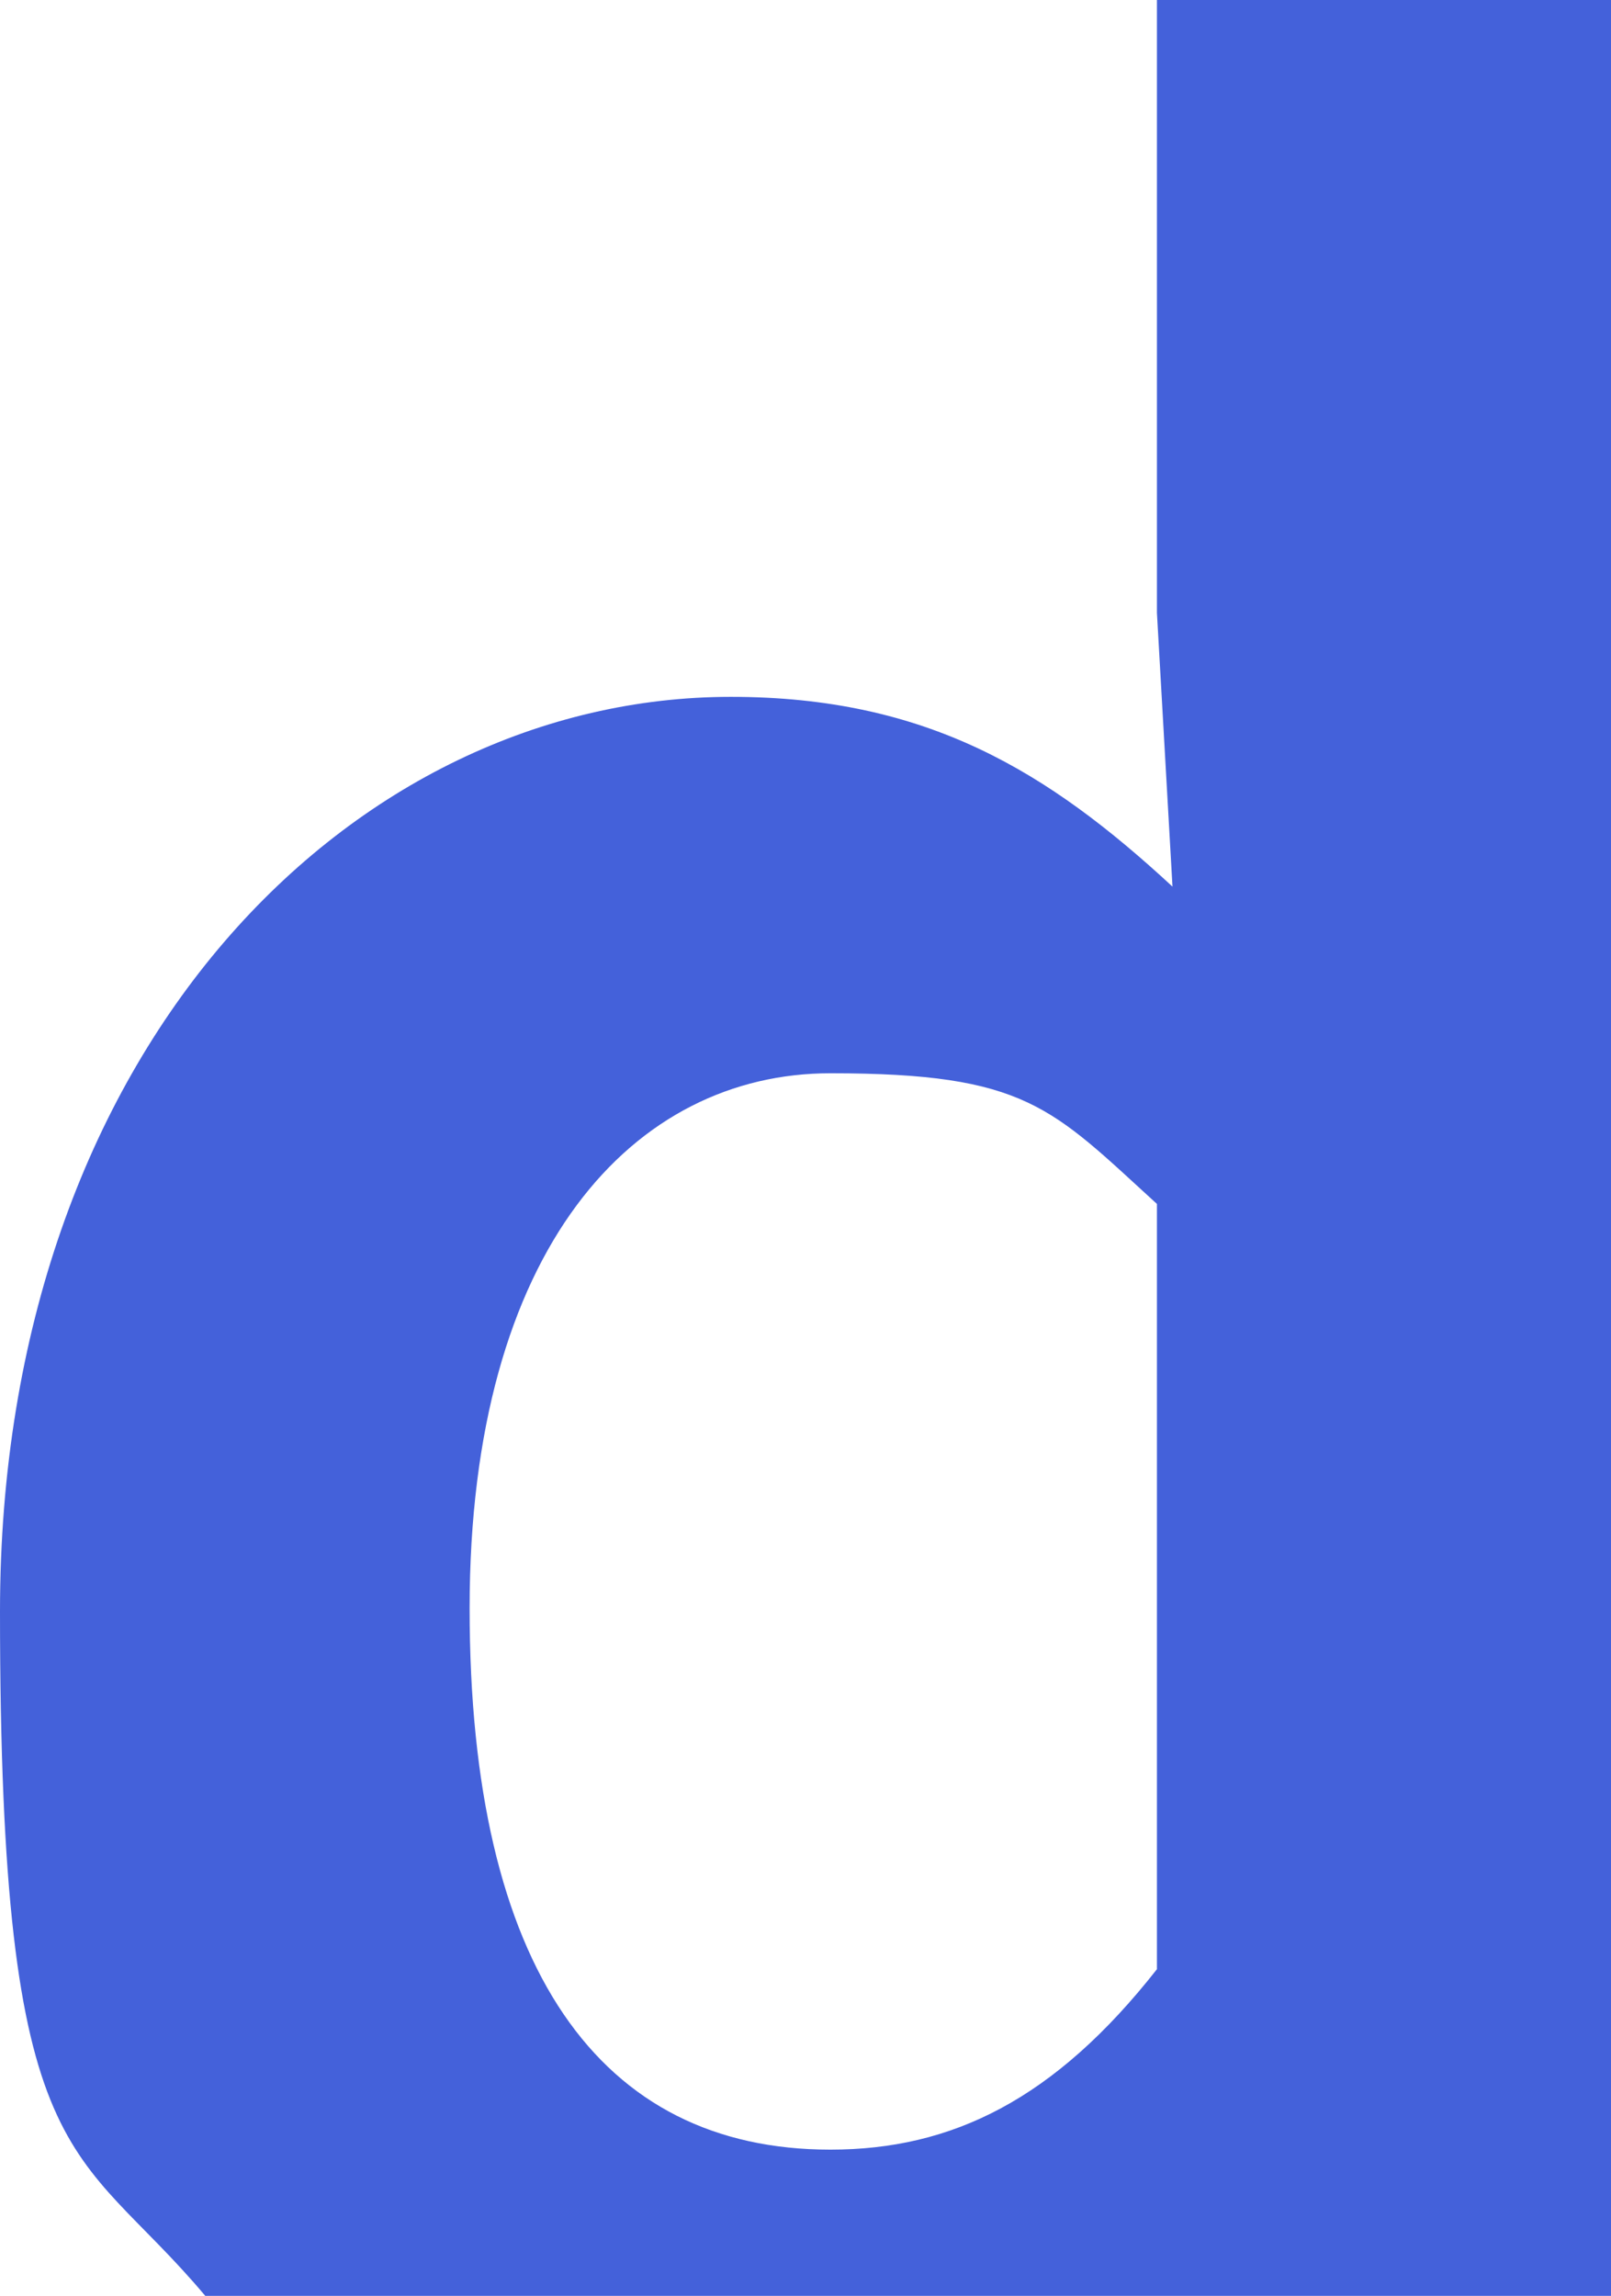 <?xml version="1.0" encoding="UTF-8"?>
<svg xmlns="http://www.w3.org/2000/svg" version="1.1" viewBox="0 0 51.8 73.8">
  <defs>
    <style>
      .cls-1 {
        fill: #4461da;
      }
    </style>
  </defs>
  <!-- Generator: Adobe Illustrator 28.6.0, SVG Export Plug-In . SVG Version: 1.2.0 Build 709)  -->
  <g>
    <g id="_レイヤー_1" data-name="レイヤー_1">
      <path class="cls-1" d="M51.8,0h-14.6v19.7l.5,8.8c-4-3.7-7.9-6.1-14.2-6.1C11.4,22.4,0,33.6,0,51.8s2.4,17,6.6,22h45.2V0ZM37.2,63.3c-3.3,4.2-6.6,5.8-10.5,5.8-7.4,0-11.6-5.8-11.6-17.4s5.3-17.2,11.6-17.2,7.1,1.1,10.5,4.2v24.6Z"/>
    </g>
  </g>
</svg>